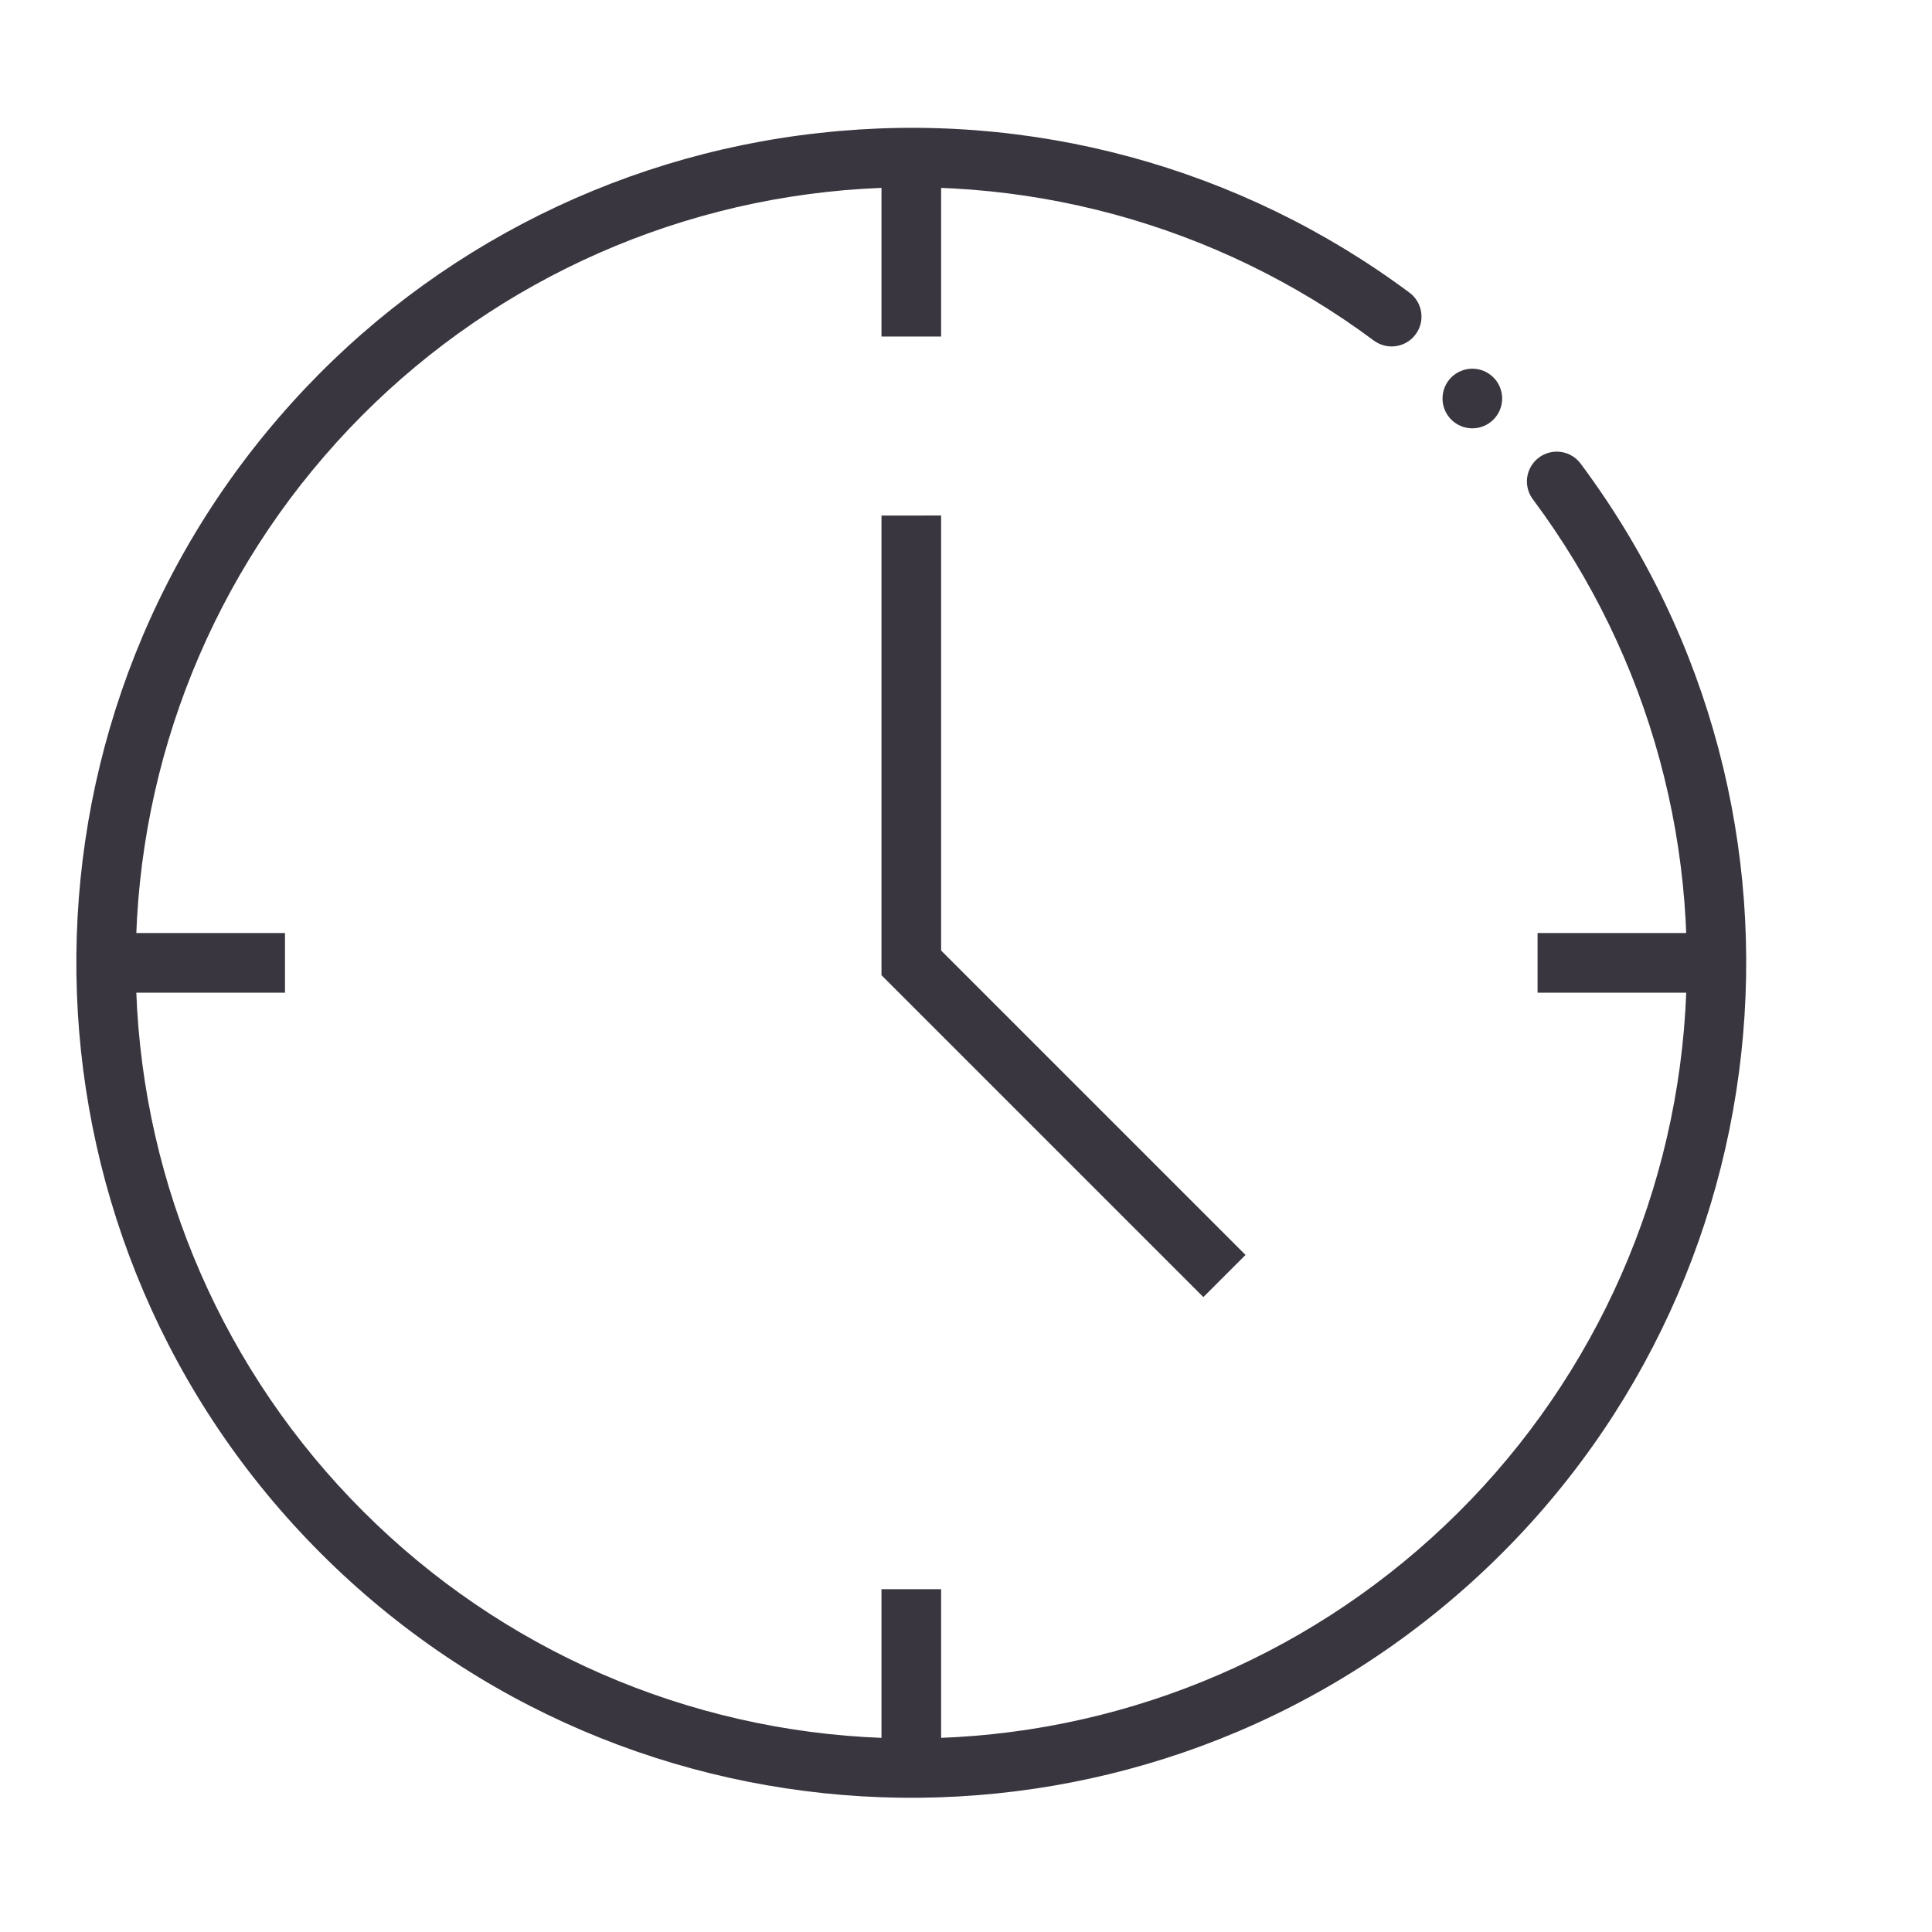 <svg width="82" height="82" viewBox="0 0 82 82" fill="none" xmlns="http://www.w3.org/2000/svg">
<path d="M34.795 5.642C25.895 6.612 17.695 10.923 11.85 17.704C-0.28 31.752 0.494 52.812 13.621 65.932C26.744 79.054 47.804 79.82 61.85 67.688C75.893 55.553 78.191 34.605 67.115 19.716C67.018 19.576 66.894 19.457 66.751 19.366C66.608 19.275 66.448 19.214 66.28 19.186C66.113 19.158 65.941 19.164 65.776 19.204C65.611 19.244 65.456 19.316 65.319 19.417C65.183 19.519 65.068 19.646 64.982 19.793C64.896 19.939 64.84 20.101 64.817 20.27C64.795 20.438 64.808 20.609 64.853 20.773C64.899 20.936 64.976 21.089 65.082 21.222C70.047 27.892 72.304 36.194 71.397 44.459C70.489 52.724 66.486 60.339 60.192 65.772C53.903 71.21 45.788 74.065 37.48 73.763C29.171 73.46 21.285 70.023 15.409 64.142C9.526 58.267 6.087 50.382 5.783 42.073C5.479 33.765 8.332 25.649 13.768 19.359C19.198 13.064 26.811 9.058 35.074 8.148C43.338 7.237 51.639 9.491 58.308 14.454C58.442 14.553 58.594 14.625 58.755 14.666C58.916 14.707 59.084 14.715 59.249 14.691C59.413 14.667 59.572 14.611 59.715 14.525C59.858 14.44 59.982 14.328 60.081 14.194C60.181 14.061 60.253 13.909 60.294 13.748C60.335 13.586 60.343 13.419 60.319 13.254C60.295 13.089 60.239 12.931 60.154 12.788C60.068 12.645 59.956 12.52 59.822 12.421C52.64 7.074 43.697 4.652 34.798 5.642H34.795Z" fill="#3A3640"/>
<path fill-rule="evenodd" clip-rule="evenodd" d="M37.413 6.69V14.284H39.944V6.69H37.413ZM37.413 67.45V75.044H39.944V67.45H37.413ZM65.259 39.601V42.133H72.853V39.601H65.259ZM4.502 39.601V42.133H12.096V39.601H4.502ZM37.413 21.883V41.391L51.074 55.052L52.864 53.263L39.944 40.343V21.88L37.413 21.883Z" fill="#3A3640"/>
<path d="M61.225 16.914C61.225 16.578 61.358 16.256 61.595 16.019C61.833 15.782 62.155 15.648 62.49 15.648C62.826 15.648 63.148 15.782 63.385 16.019C63.623 16.256 63.756 16.578 63.756 16.914C63.756 17.25 63.623 17.572 63.385 17.809C63.148 18.046 62.826 18.18 62.49 18.18C62.155 18.18 61.833 18.046 61.595 17.809C61.358 17.572 61.225 17.25 61.225 16.914Z" fill="#3A3640"/>
</svg>
